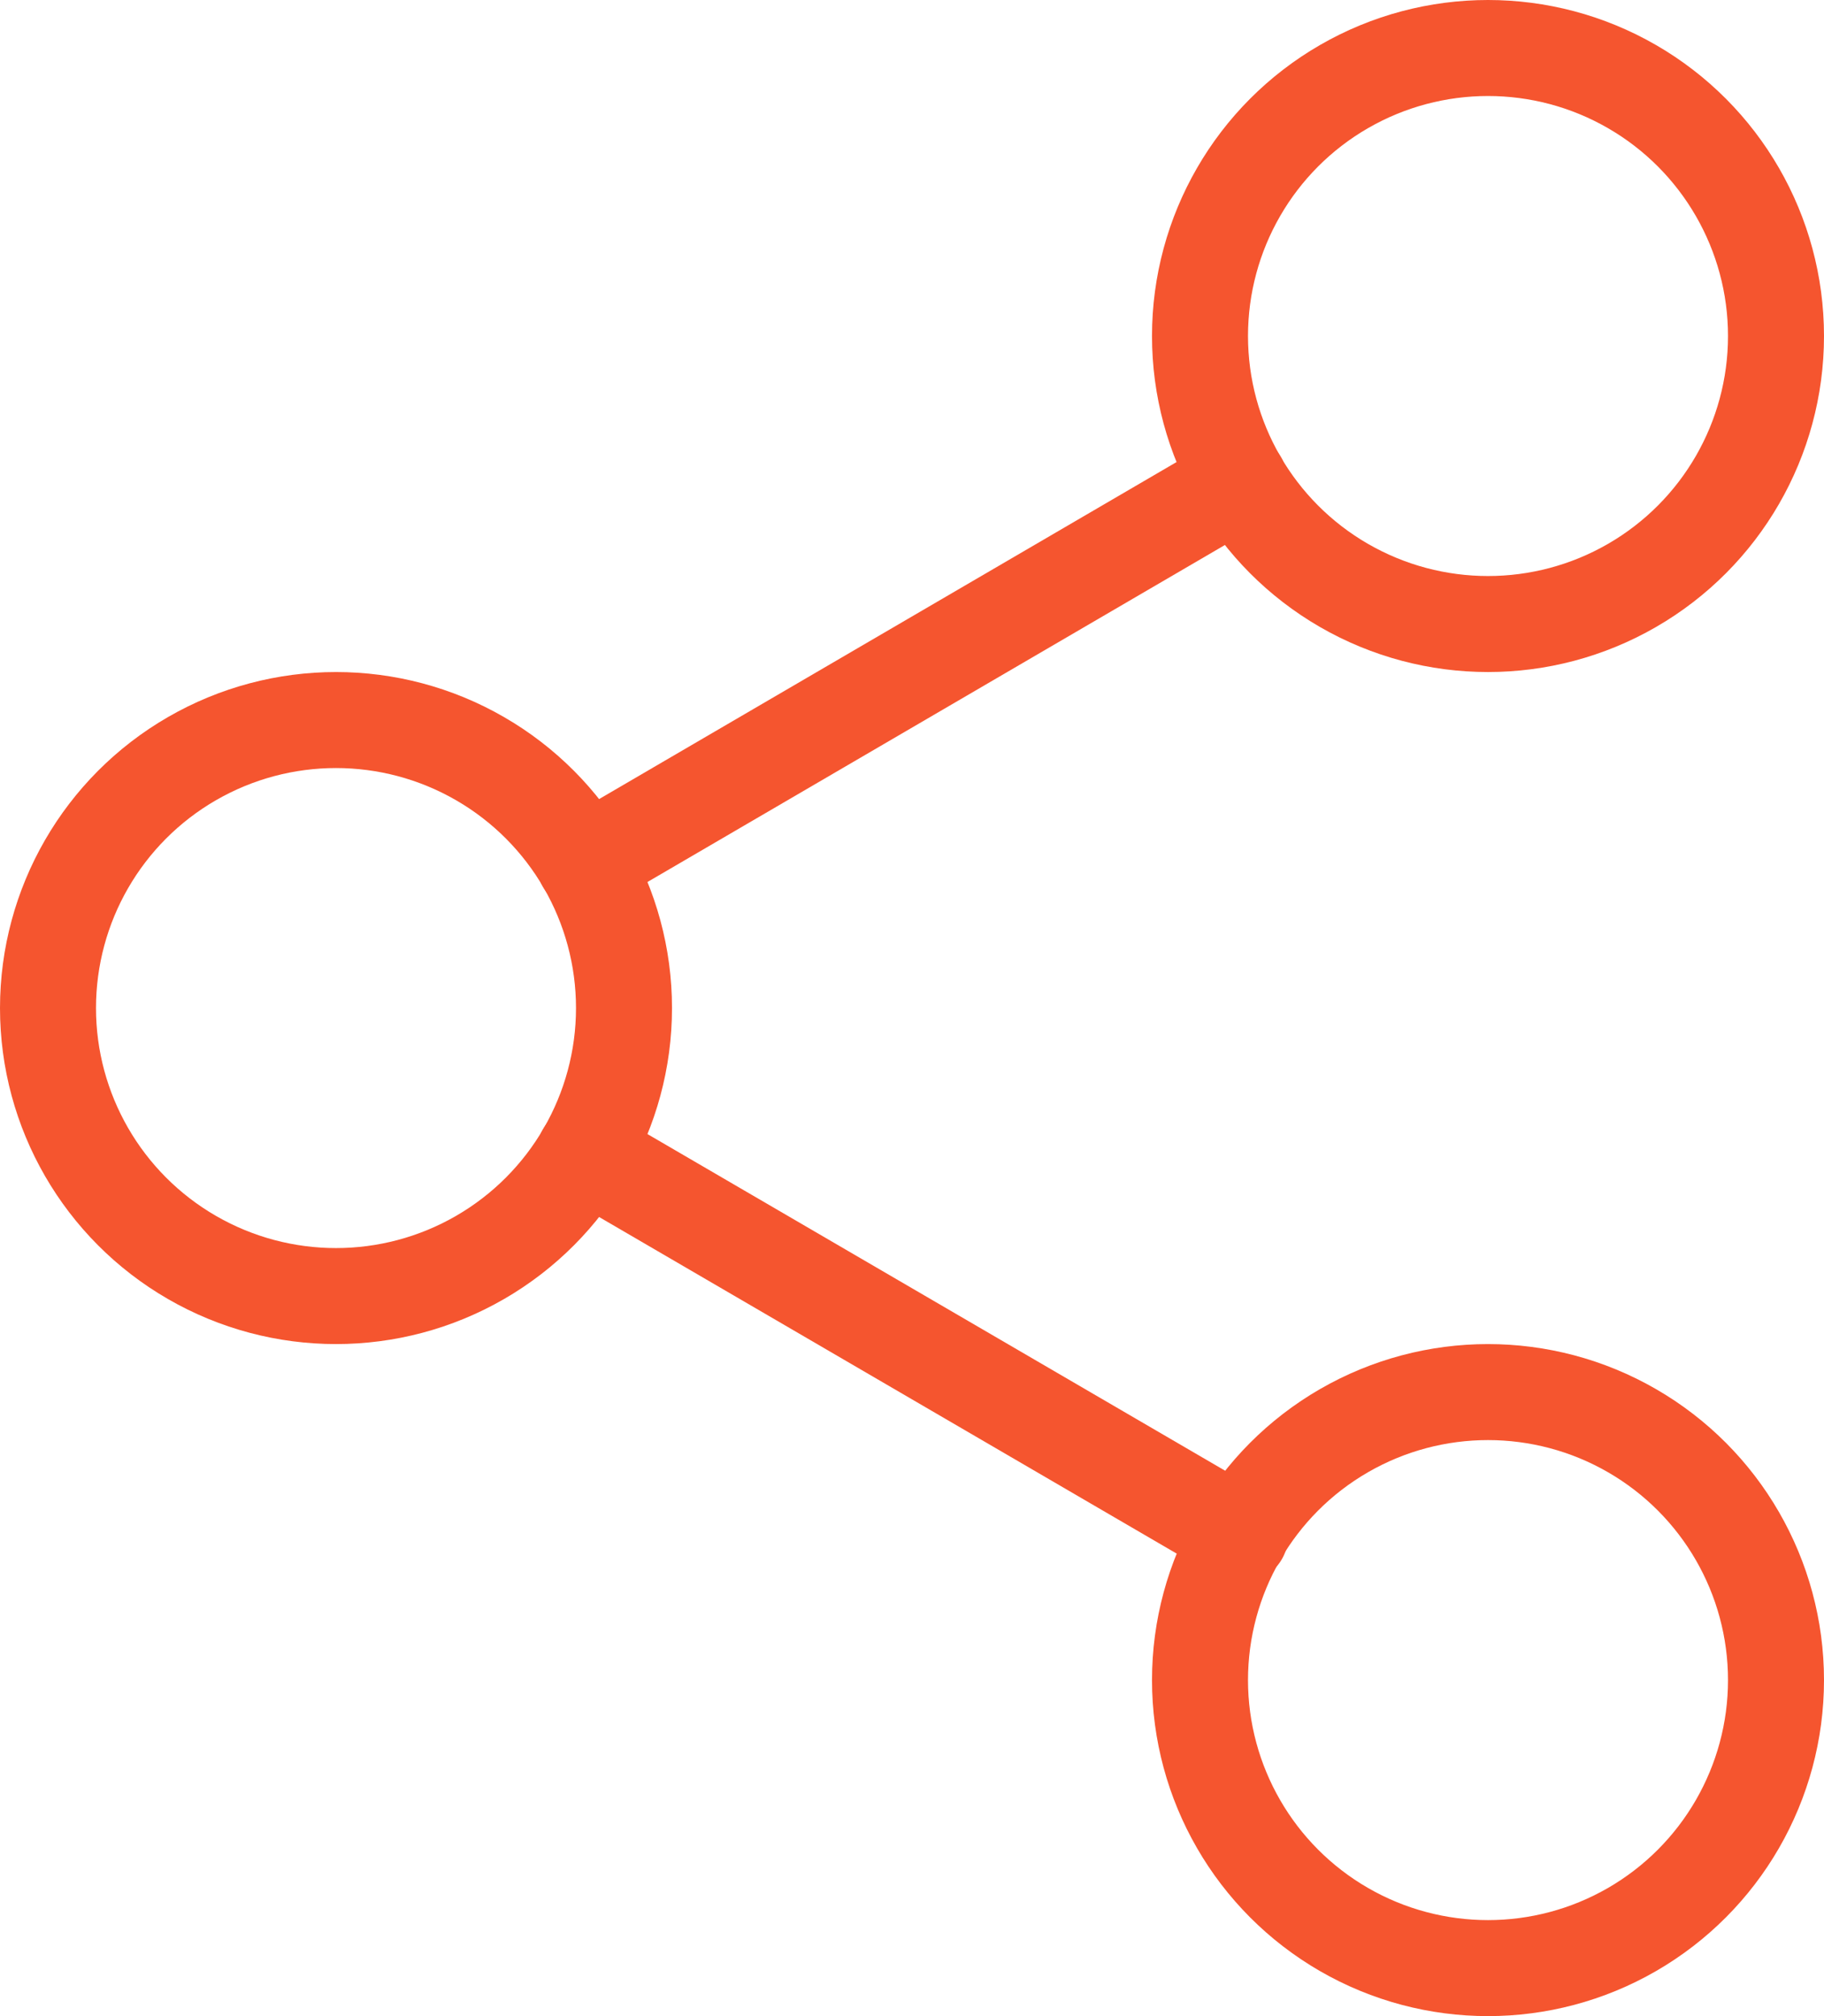 <svg xmlns="http://www.w3.org/2000/svg" width="38" height="42" viewBox="0 0 38 42">
  <g id="share-2" transform="translate(-2 -1)">
    <circle id="Ellipse_15" data-name="Ellipse 15" cx="6" cy="6" r="6" transform="translate(27 2)" fill="none" stroke="#f5552f" stroke-linecap="round" stroke-linejoin="round" stroke-width="2"/>
    <circle id="Ellipse_16" data-name="Ellipse 16" cx="6" cy="6" r="6" transform="translate(3 16)" fill="none" stroke="#f5552f" stroke-linecap="round" stroke-linejoin="round" stroke-width="2"/>
    <circle id="Ellipse_17" data-name="Ellipse 17" cx="6" cy="6" r="6" transform="translate(27 30)" fill="none" stroke="#f5552f" stroke-linecap="round" stroke-linejoin="round" stroke-width="2"/>
    <line id="Line_4" data-name="Line 4" x2="13.66" y2="7.96" transform="translate(14.18 25.02)" fill="none" stroke="#f5552f" stroke-linecap="round" stroke-linejoin="round" stroke-width="2"/>
    <line id="Line_5" data-name="Line 5" x1="13.64" y2="7.96" transform="translate(14.18 11.02)" fill="none" stroke="#f5552f" stroke-linecap="round" stroke-linejoin="round" stroke-width="2"/>
  </g>
</svg>
